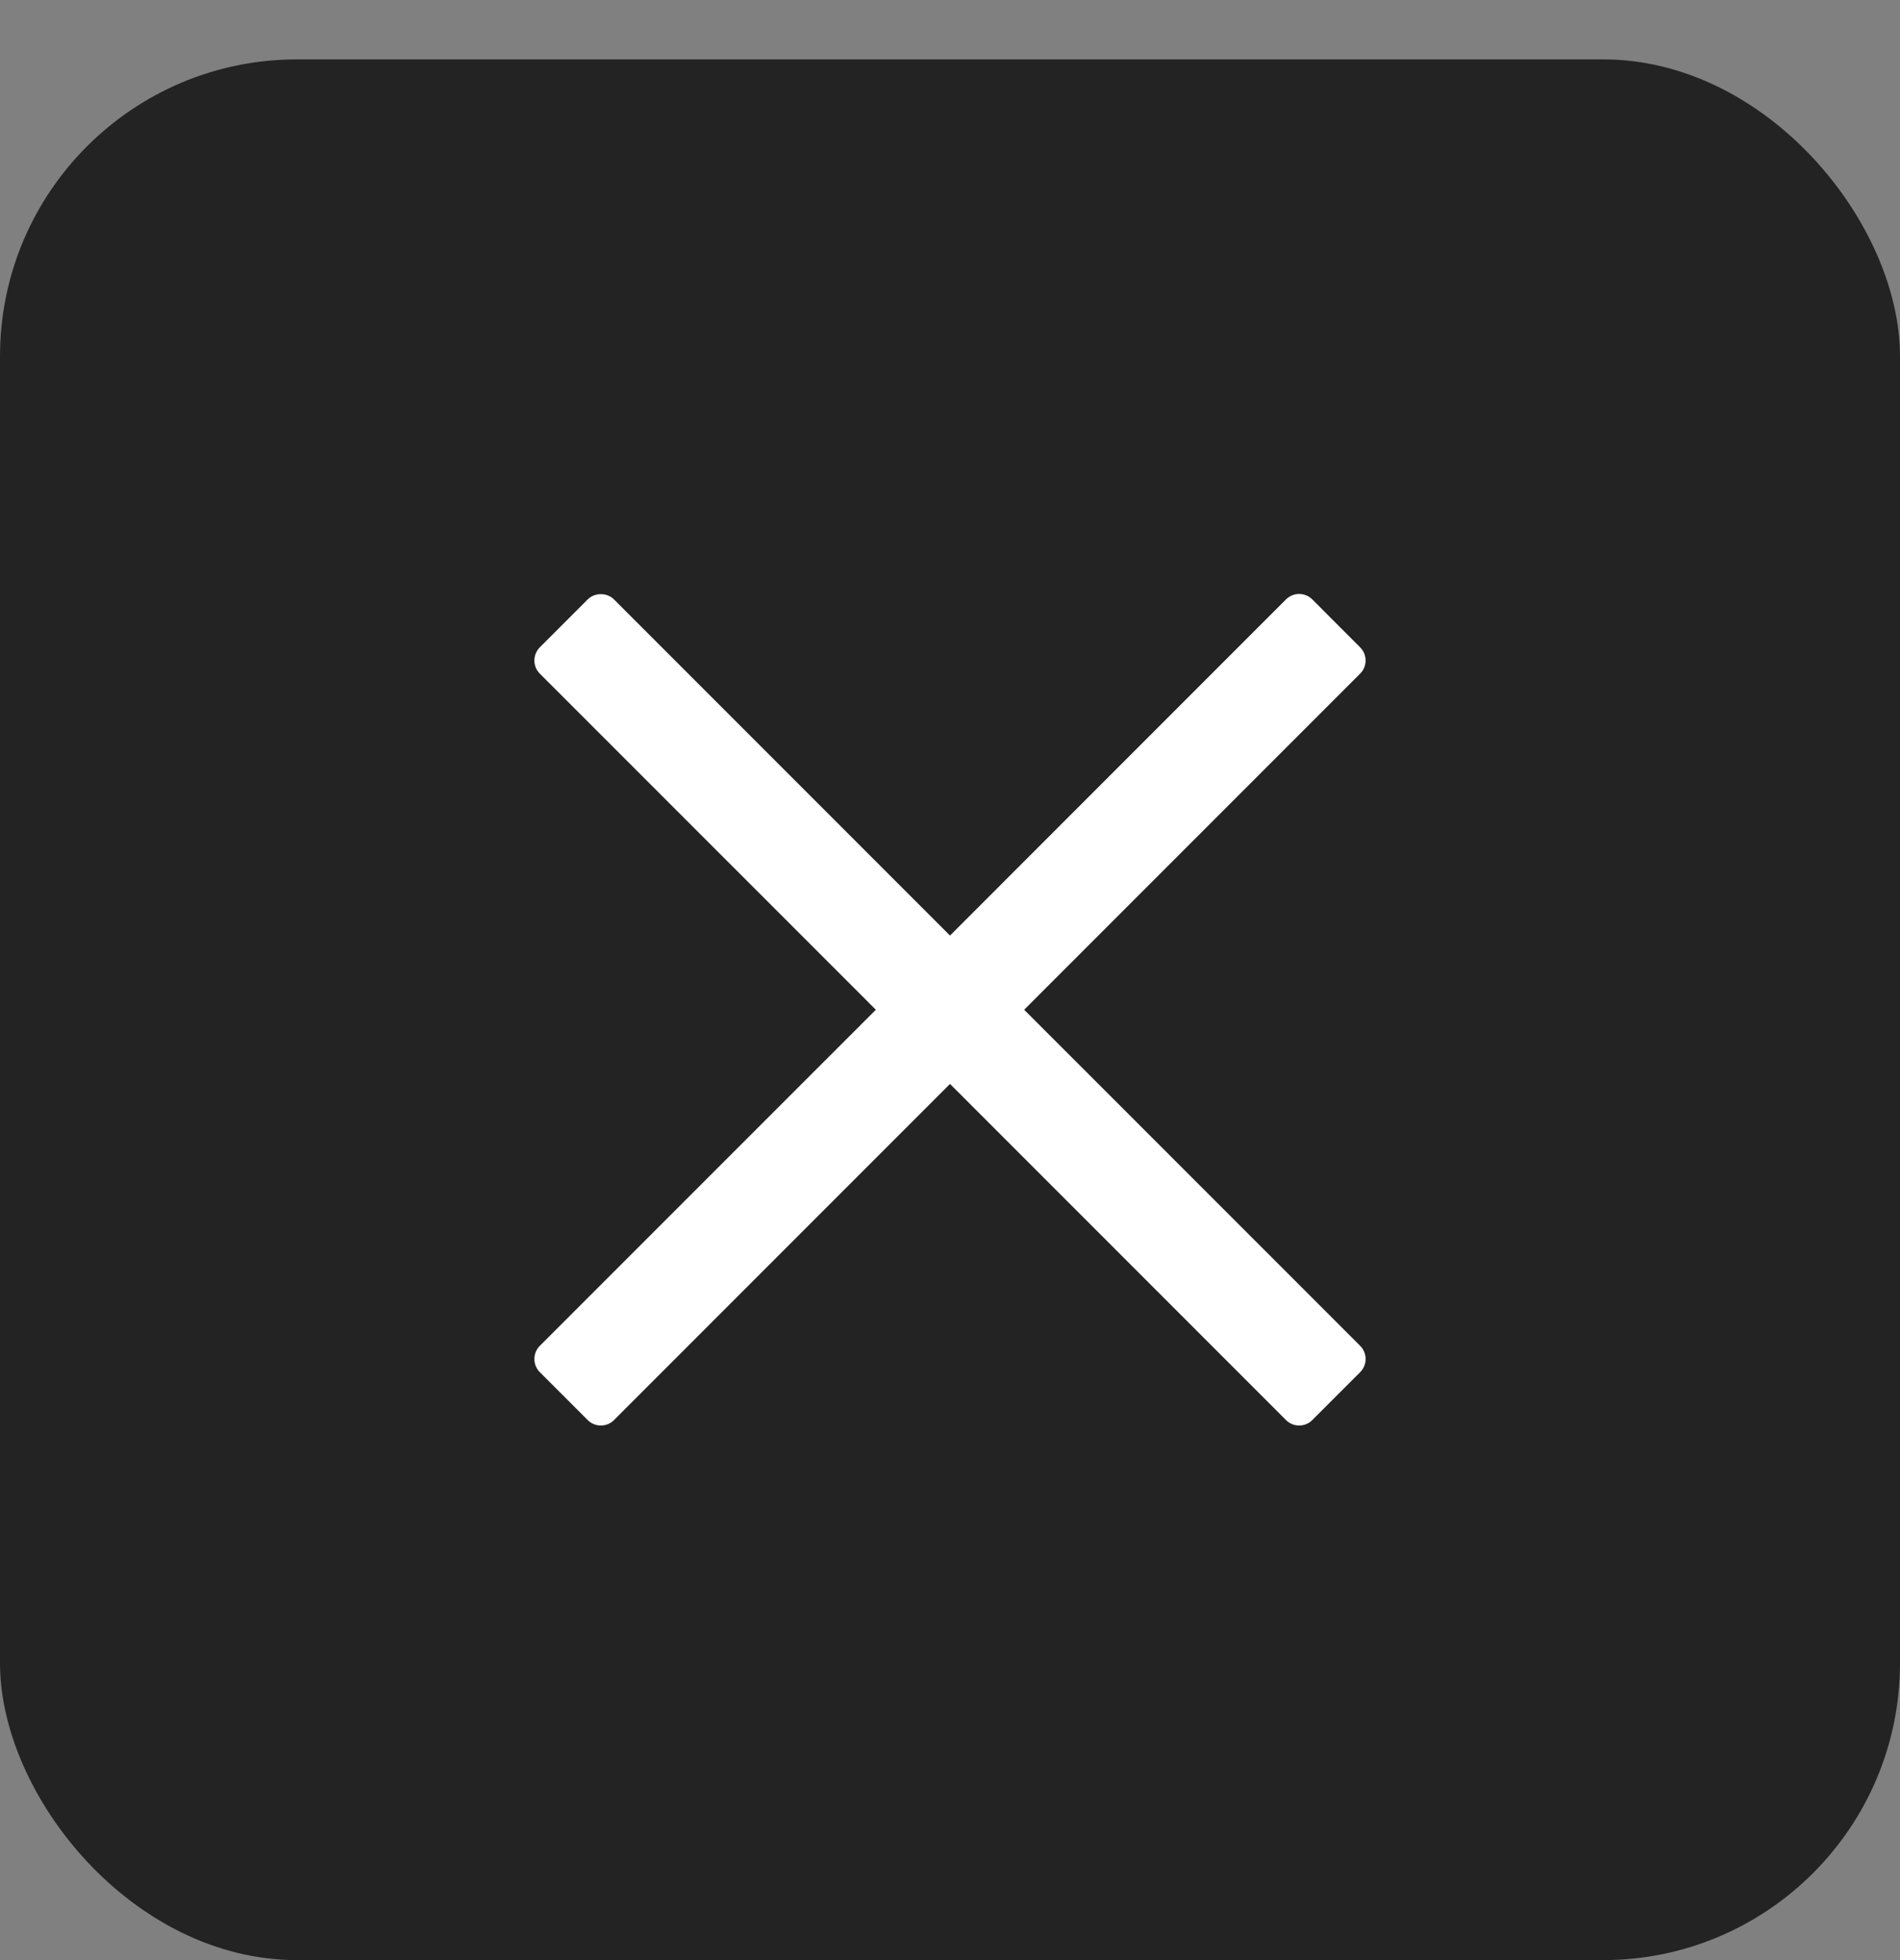<svg width="32" height="33" viewBox="0 0 32 33" fill="none" xmlns="http://www.w3.org/2000/svg"><rect x="0" y="0" width="32" height="33" fill="#808080" stroke="none"/><rect y="1" width="32" height="32" rx="5" fill="#232323"/><path d="M17.249 17 22.908 11.341C23.03 11.219 23.03 11.021 22.908 10.899L22.101 10.091C22.043 10.033 21.963 10 21.88 10 21.797 10 21.718 10.033 21.659 10.091L16 15.751 10.34 10.091C10.223 9.974 10.015 9.974 9.899 10.091L9.091 10.899C8.97 11.021 8.97 11.219 9.091 11.341L14.751 17 9.091 22.659C8.97 22.781 8.97 22.979 9.091 23.101L9.899 23.909C9.957 23.967 10.037 24 10.12 24 10.203 24 10.282 23.967 10.34 23.909L16 18.249 21.66 23.909C21.718 23.967 21.798 24 21.88 24 21.963 24 22.043 23.967 22.101 23.909L22.909 23.101C23.03 22.979 23.03 22.781 22.909 22.659L17.249 17z" fill="#fff"/></svg>